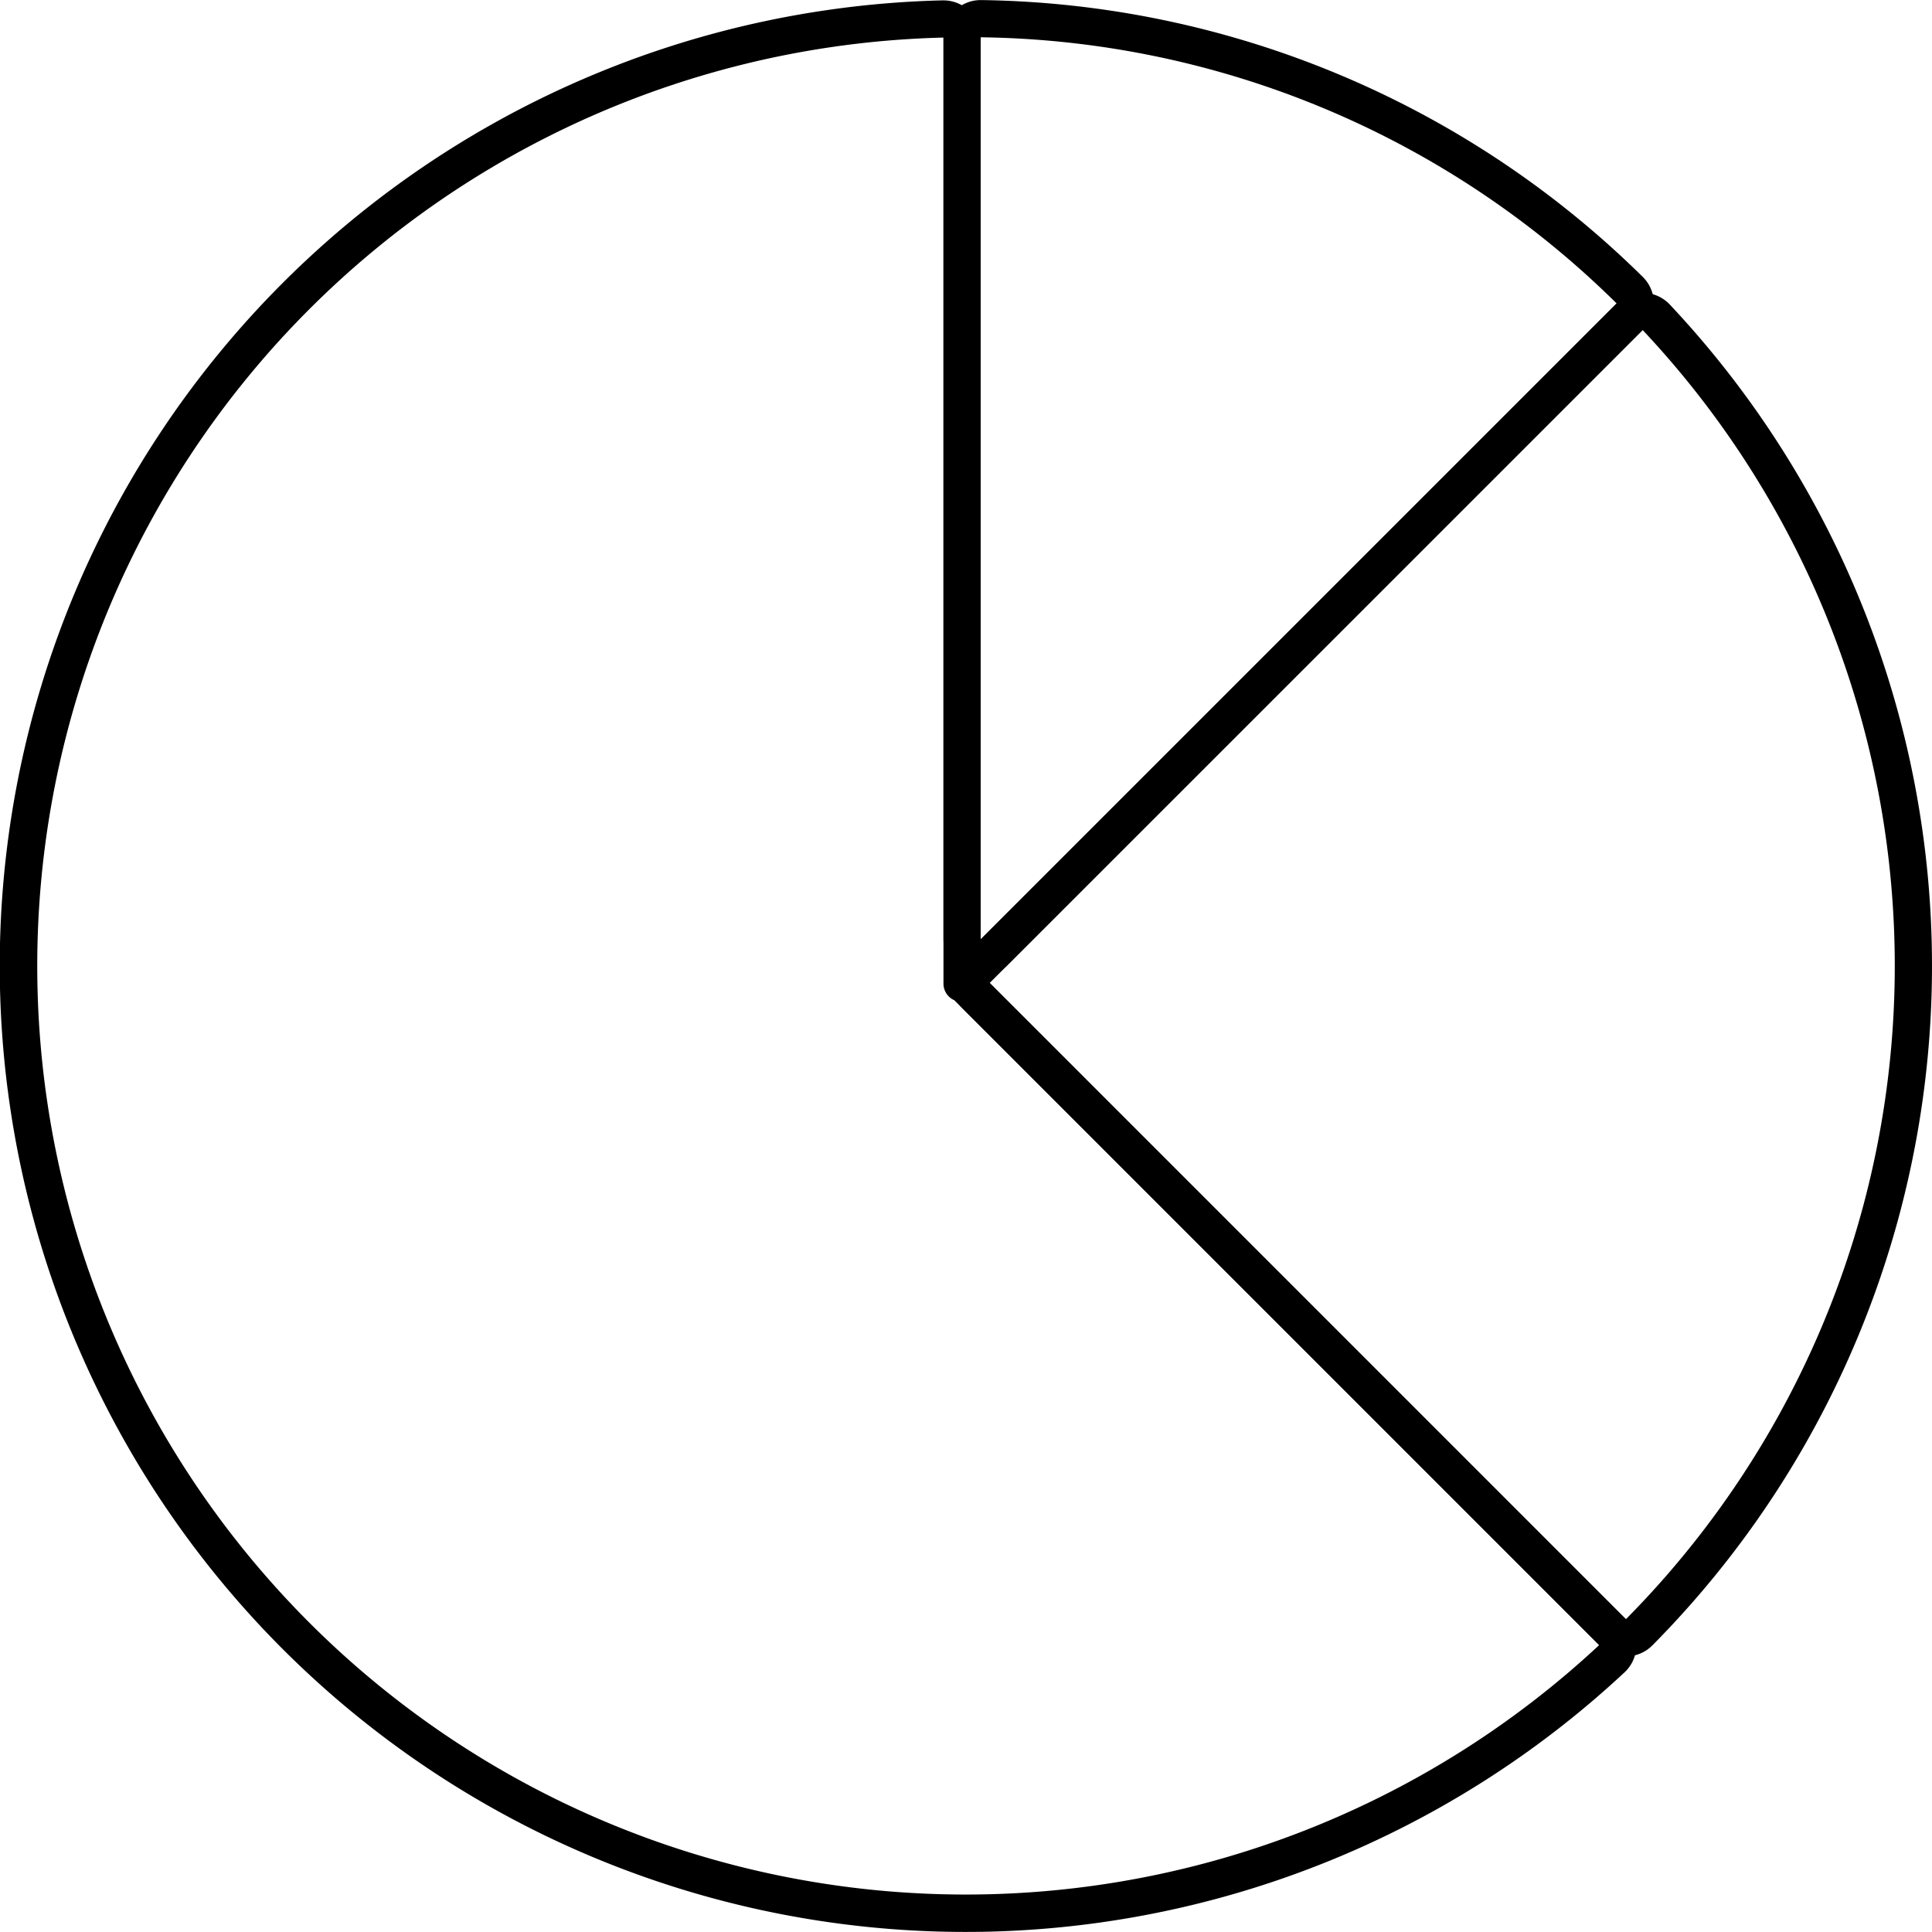 <svg data-name="Layer 1" xmlns="http://www.w3.org/2000/svg" viewBox="0 0 100 100"><title>PieChart-outline</title><g data-name="&lt;Group&gt;"><path data-name="&lt;Compound Path&gt;" d="M48.834 1.945v49a.943.943 0 0 0 .562.827l16.931 16.931L82.772 85.15A48.065 48.065 0 1 1 48.834 1.945m0-1.926h-.046a49.996 49.996 0 1 0 35.299 86.54 1.927 1.927 0 0 0 .048-2.772L67.69 67.341 50.76 50.412V1.945A1.925 1.925 0 0 0 48.834.02z"/><path data-name="&lt;Compound Path&gt;" d="M50.76 1.93a47.66 47.66 0 0 1 32.916 13.775l-9.93 9.929L50.76 48.619V1.93m0-1.926a1.925 1.925 0 0 0-1.926 1.926v46.69a1.926 1.926 0 0 0 1.189 1.779 1.905 1.905 0 0 0 .737.147 1.925 1.925 0 0 0 1.362-.565L75.11 26.996l9.93-9.93a1.926 1.926 0 0 0-.012-2.735A49.702 49.702 0 0 0 50.789.004z"/><path data-name="&lt;Compound Path&gt;" d="M85.023 17.082a48.034 48.034 0 0 1-.867 66.728l-19.498-19.5-13.431-13.433L67.94 34.164l17.083-17.082m0-1.927a1.928 1.928 0 0 0-1.362.565L66.578 32.802 49.864 49.515a1.926 1.926 0 0 0 0 2.724l13.432 13.434 19.498 19.499a1.927 1.927 0 0 0 1.362.564h.005a1.933 1.933 0 0 0 1.364-.57 49.962 49.962 0 0 0 .901-69.405 1.93 1.93 0 0 0-1.374-.606z"/></g></svg>